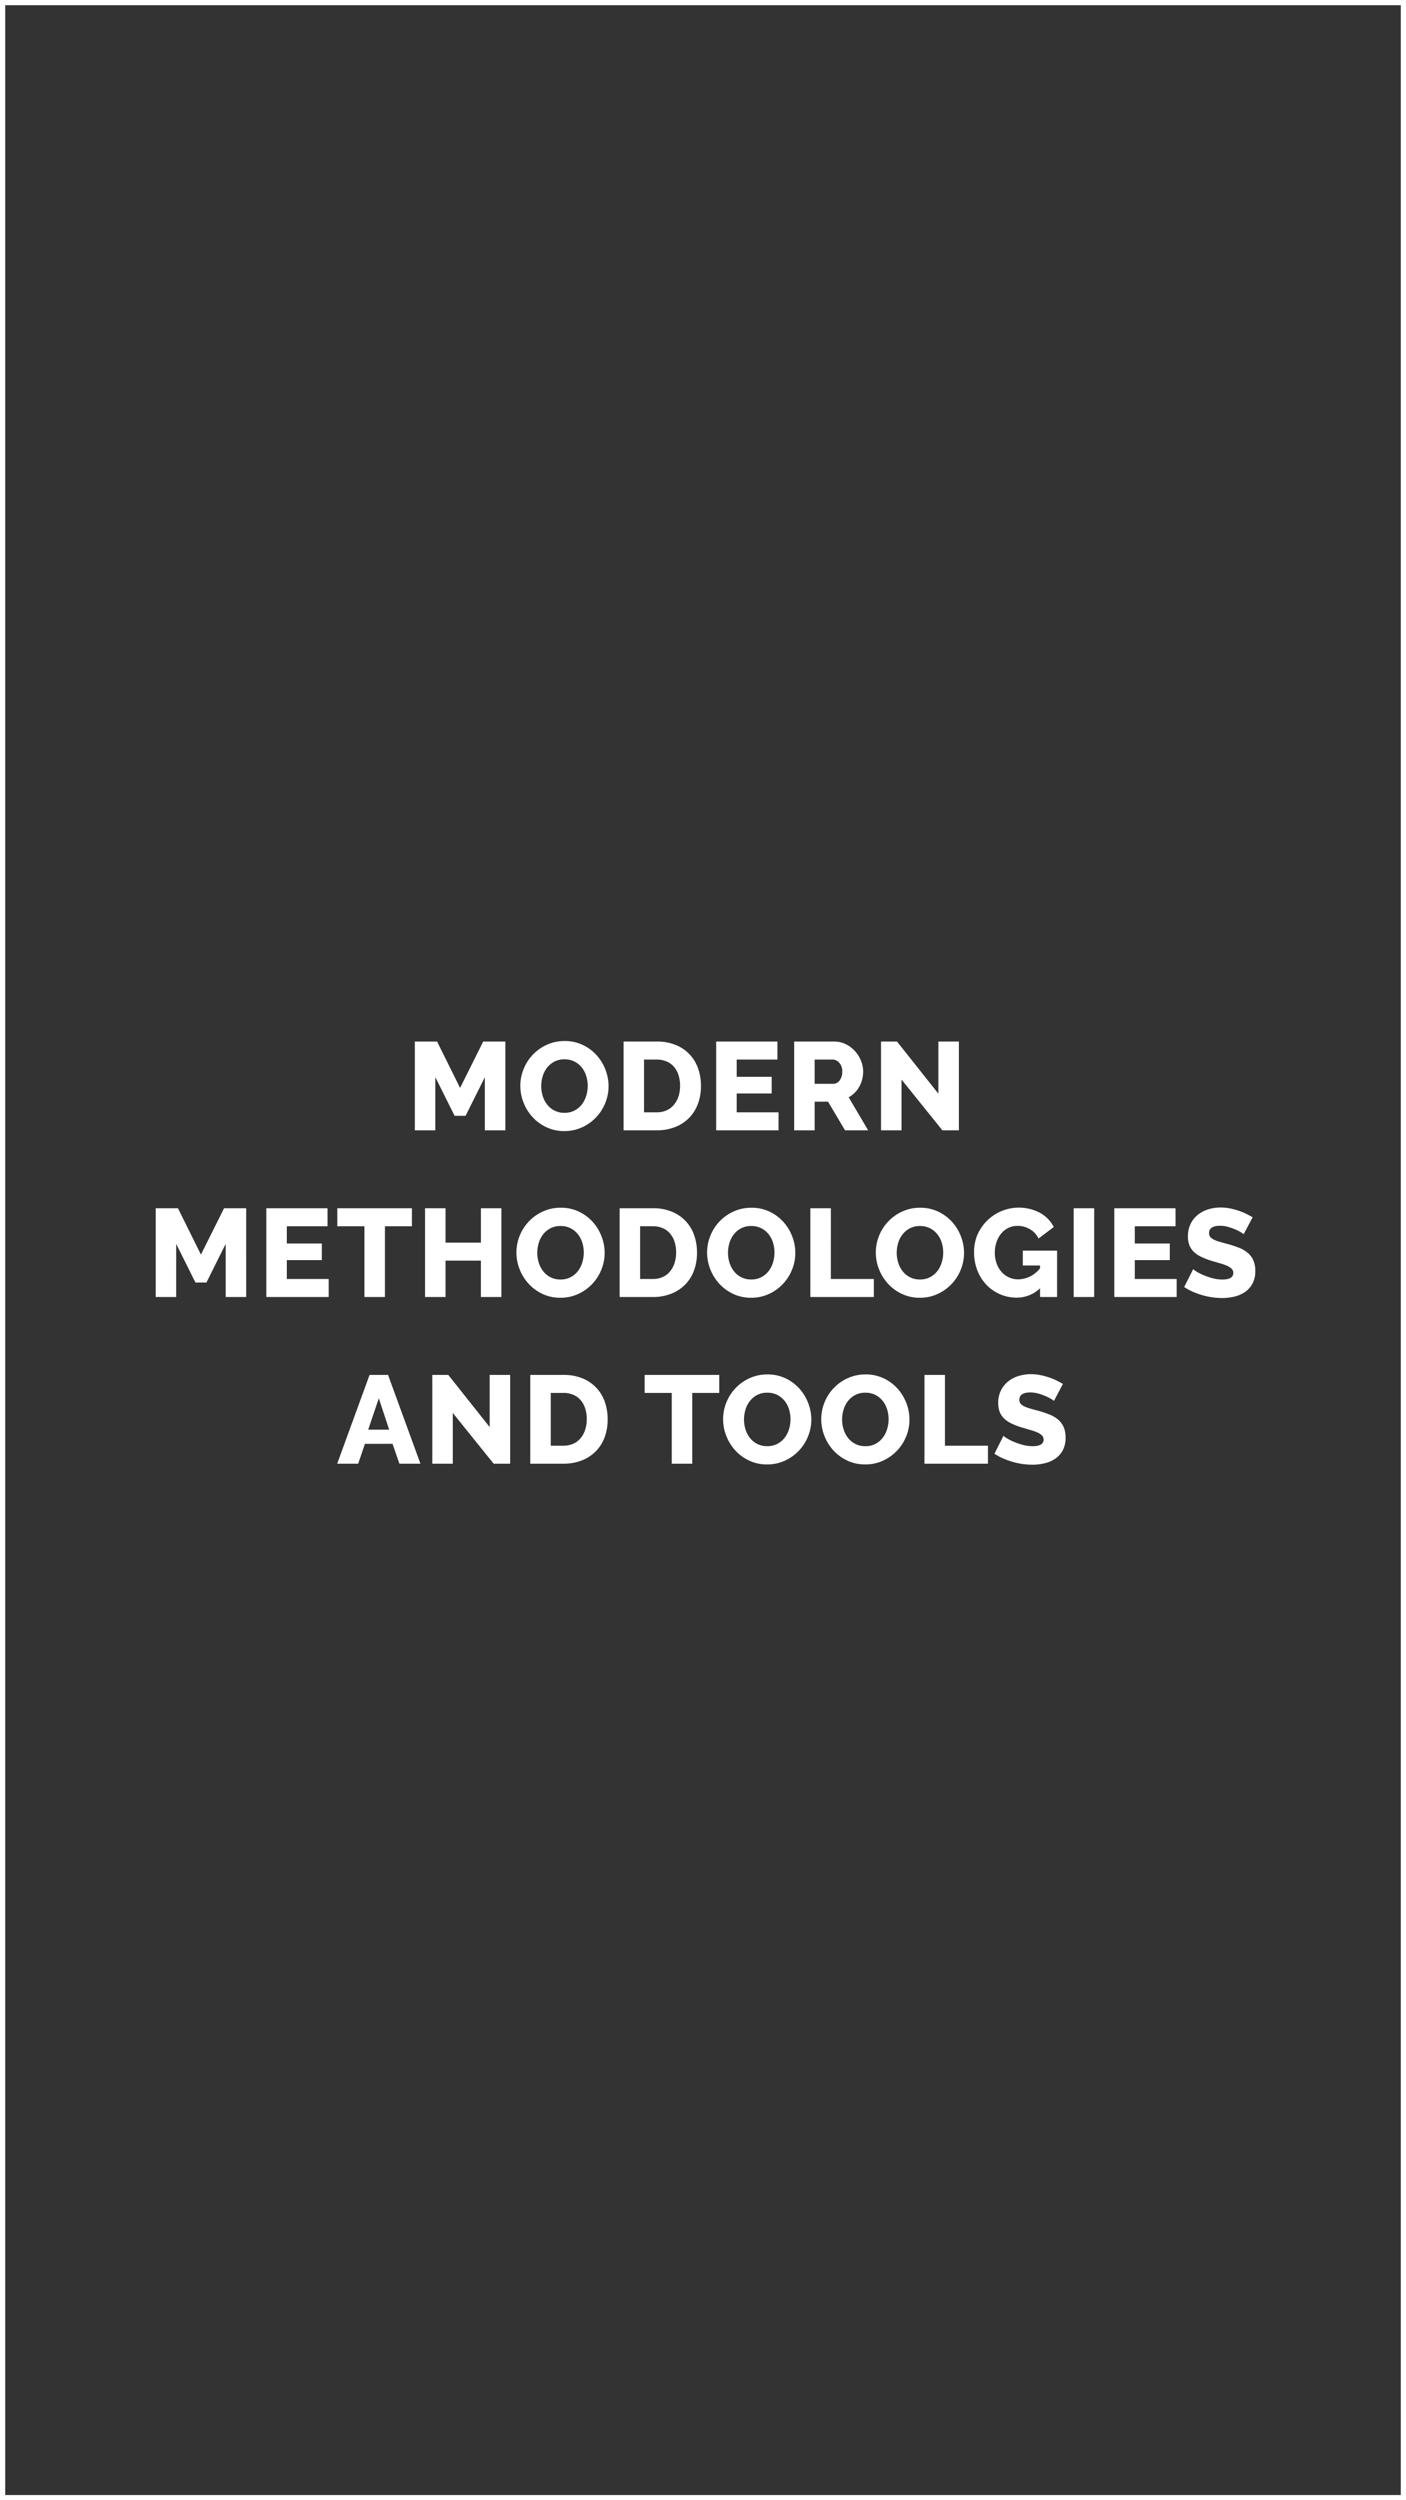 <svg xmlns="http://www.w3.org/2000/svg" width="270" height="480" viewBox="0 0 270 480"><rect x="0" y="0" width="270" height="480" fill="#333333" stroke="none"/><g transform="translate(14406 -1959)"><path d="M1,1V479H269V1H1M0,0H270V480H0Z" transform="translate(-14406 1959)" fill="#fff"/><path d="M-41.892,0V-10.2l-3.7,7.416H-47.7L-51.4-10.2V0h-3.936V-17.04h4.272l4.416,8.9,4.44-8.9h4.248V0Zm15.264.144A7.925,7.925,0,0,1-30.084-.6a8.519,8.519,0,0,1-2.664-1.956,8.91,8.91,0,0,1-1.716-2.772,8.732,8.732,0,0,1-.612-3.216,8.5,8.5,0,0,1,.636-3.24,8.639,8.639,0,0,1,1.776-2.748,8.66,8.66,0,0,1,2.7-1.9,8.149,8.149,0,0,1,3.408-.708,7.925,7.925,0,0,1,3.456.744,8.429,8.429,0,0,1,2.664,1.968,8.877,8.877,0,0,1,1.7,2.784,8.76,8.76,0,0,1,.6,3.168,8.5,8.5,0,0,1-.636,3.24,8.746,8.746,0,0,1-1.764,2.748A8.678,8.678,0,0,1-23.22-.576,8.033,8.033,0,0,1-26.628.144Zm-4.44-8.64a6.375,6.375,0,0,0,.288,1.908,5.1,5.1,0,0,0,.852,1.644,4.2,4.2,0,0,0,1.4,1.152,4.138,4.138,0,0,0,1.92.432,4.063,4.063,0,0,0,1.968-.456A4.268,4.268,0,0,0-23.244-5a5.192,5.192,0,0,0,.828-1.656,6.549,6.549,0,0,0,.276-1.884,6.375,6.375,0,0,0-.288-1.908,4.838,4.838,0,0,0-.864-1.632,4.289,4.289,0,0,0-1.4-1.128,4.162,4.162,0,0,0-1.908-.42,4.081,4.081,0,0,0-1.956.444,4.367,4.367,0,0,0-1.392,1.164,4.922,4.922,0,0,0-.84,1.644A6.549,6.549,0,0,0-31.068-8.5ZM-15.252,0V-17.04h6.36a9.407,9.407,0,0,1,3.7.672,7.612,7.612,0,0,1,2.652,1.824,7.605,7.605,0,0,1,1.608,2.7,9.948,9.948,0,0,1,.54,3.3A9.8,9.8,0,0,1-1-5.028,7.558,7.558,0,0,1-2.712-2.34,7.7,7.7,0,0,1-5.4-.612,9.553,9.553,0,0,1-8.892,0ZM-4.4-8.544A6.62,6.62,0,0,0-4.7-10.6a4.606,4.606,0,0,0-.876-1.6A3.816,3.816,0,0,0-7-13.224a4.769,4.769,0,0,0-1.9-.36h-2.424V-3.456h2.424a4.571,4.571,0,0,0,1.92-.384,3.884,3.884,0,0,0,1.4-1.068A4.854,4.854,0,0,0-4.7-6.516,6.537,6.537,0,0,0-4.4-8.544ZM14.508-3.456V0H2.532V-17.04h11.76v3.456H6.468v3.312h6.72V-7.08H6.468v3.624Zm3,3.456V-17.04h7.68a4.942,4.942,0,0,1,2.22.5,5.9,5.9,0,0,1,1.764,1.32,6.176,6.176,0,0,1,1.164,1.848,5.5,5.5,0,0,1,.42,2.088,5.982,5.982,0,0,1-.192,1.524,5.924,5.924,0,0,1-.552,1.38,5.227,5.227,0,0,1-.876,1.164,5.227,5.227,0,0,1-1.164.876L31.716,0h-4.44L24.012-5.5H21.444V0Zm3.936-8.928h3.6a1.478,1.478,0,0,0,1.2-.66,2.709,2.709,0,0,0,.5-1.692,2.38,2.38,0,0,0-.576-1.68,1.688,1.688,0,0,0-1.248-.624h-3.48Zm16.68-.816V0H34.188V-17.04H37.26L45.2-7.032V-17.04H49.14V0H45.972ZM-91.656,32V21.8l-3.7,7.416h-2.112l-3.7-7.416V32H-105.1V14.96h4.272l4.416,8.9,4.44-8.9h4.248V32Zm19.776-3.456V32H-83.856V14.96H-72.1v3.456H-79.92v3.312h6.72V24.92h-6.72v3.624ZM-55.9,18.416H-61.08V32h-3.936V18.416h-5.208V14.96H-55.9Zm17.184-3.456V32h-3.936V25.016H-49.44V32h-3.936V14.96h3.936v6.6h6.792v-6.6Zm11.328,17.184A7.925,7.925,0,0,1-30.84,31.4,8.519,8.519,0,0,1-33.5,29.444a8.91,8.91,0,0,1-1.716-2.772,8.732,8.732,0,0,1-.612-3.216,8.5,8.5,0,0,1,.636-3.24,8.639,8.639,0,0,1,1.776-2.748,8.66,8.66,0,0,1,2.7-1.9,8.149,8.149,0,0,1,3.408-.708,7.925,7.925,0,0,1,3.456.744,8.429,8.429,0,0,1,2.664,1.968,8.877,8.877,0,0,1,1.7,2.784,8.76,8.76,0,0,1,.6,3.168,8.5,8.5,0,0,1-.636,3.24,8.746,8.746,0,0,1-1.764,2.748,8.678,8.678,0,0,1-2.688,1.908A8.033,8.033,0,0,1-27.384,32.144Zm-4.44-8.64a6.375,6.375,0,0,0,.288,1.908,5.1,5.1,0,0,0,.852,1.644,4.2,4.2,0,0,0,1.4,1.152,4.138,4.138,0,0,0,1.92.432,4.063,4.063,0,0,0,1.968-.456A4.268,4.268,0,0,0-24,27a5.192,5.192,0,0,0,.828-1.656,6.549,6.549,0,0,0,.276-1.884,6.375,6.375,0,0,0-.288-1.908,4.838,4.838,0,0,0-.864-1.632,4.289,4.289,0,0,0-1.4-1.128,4.162,4.162,0,0,0-1.908-.42,4.081,4.081,0,0,0-1.956.444,4.367,4.367,0,0,0-1.392,1.164,4.922,4.922,0,0,0-.84,1.644A6.549,6.549,0,0,0-31.824,23.5ZM-16.008,32V14.96h6.36a9.407,9.407,0,0,1,3.7.672A7.612,7.612,0,0,1-3.3,17.456a7.605,7.605,0,0,1,1.608,2.7,9.948,9.948,0,0,1,.54,3.3,9.8,9.8,0,0,1-.6,3.516A7.558,7.558,0,0,1-3.468,29.66a7.7,7.7,0,0,1-2.688,1.728A9.553,9.553,0,0,1-9.648,32ZM-5.16,23.456a6.62,6.62,0,0,0-.3-2.052,4.606,4.606,0,0,0-.876-1.6,3.816,3.816,0,0,0-1.416-1.032,4.769,4.769,0,0,0-1.9-.36h-2.424V28.544h2.424a4.571,4.571,0,0,0,1.92-.384,3.884,3.884,0,0,0,1.4-1.068,4.854,4.854,0,0,0,.864-1.608A6.537,6.537,0,0,0-5.16,23.456Zm14.4,8.688A7.925,7.925,0,0,1,5.784,31.4,8.519,8.519,0,0,1,3.12,29.444,8.91,8.91,0,0,1,1.4,26.672a8.732,8.732,0,0,1-.612-3.216,8.5,8.5,0,0,1,.636-3.24A8.591,8.591,0,0,1,5.9,15.572a8.149,8.149,0,0,1,3.408-.708,7.925,7.925,0,0,1,3.456.744,8.429,8.429,0,0,1,2.664,1.968,8.877,8.877,0,0,1,1.7,2.784,8.76,8.76,0,0,1,.6,3.168,8.5,8.5,0,0,1-.636,3.24,8.623,8.623,0,0,1-4.452,4.656A8.033,8.033,0,0,1,9.24,32.144ZM4.8,23.5a6.375,6.375,0,0,0,.288,1.908,5.1,5.1,0,0,0,.852,1.644,4.2,4.2,0,0,0,1.4,1.152,4.139,4.139,0,0,0,1.92.432,4.063,4.063,0,0,0,1.968-.456A4.268,4.268,0,0,0,12.624,27a5.192,5.192,0,0,0,.828-1.656,6.549,6.549,0,0,0,.276-1.884,6.375,6.375,0,0,0-.288-1.908,4.838,4.838,0,0,0-.864-1.632,4.289,4.289,0,0,0-1.4-1.128,4.162,4.162,0,0,0-1.908-.42,4.081,4.081,0,0,0-1.956.444,4.367,4.367,0,0,0-1.392,1.164,4.922,4.922,0,0,0-.84,1.644A6.549,6.549,0,0,0,4.8,23.5ZM20.616,32V14.96h3.936V28.544h8.256V32Zm21.024.144a7.925,7.925,0,0,1-3.456-.744,8.519,8.519,0,0,1-2.664-1.956A8.91,8.91,0,0,1,33.8,26.672a8.732,8.732,0,0,1-.612-3.216,8.5,8.5,0,0,1,.636-3.24A8.591,8.591,0,0,1,38.3,15.572a8.149,8.149,0,0,1,3.408-.708,7.925,7.925,0,0,1,3.456.744,8.429,8.429,0,0,1,2.664,1.968,8.877,8.877,0,0,1,1.7,2.784,8.76,8.76,0,0,1,.6,3.168,8.5,8.5,0,0,1-.636,3.24,8.623,8.623,0,0,1-4.452,4.656A8.033,8.033,0,0,1,41.64,32.144ZM37.2,23.5a6.375,6.375,0,0,0,.288,1.908,5.1,5.1,0,0,0,.852,1.644,4.2,4.2,0,0,0,1.4,1.152,4.139,4.139,0,0,0,1.92.432,4.063,4.063,0,0,0,1.968-.456A4.268,4.268,0,0,0,45.024,27a5.192,5.192,0,0,0,.828-1.656,6.549,6.549,0,0,0,.276-1.884,6.375,6.375,0,0,0-.288-1.908,4.838,4.838,0,0,0-.864-1.632,4.289,4.289,0,0,0-1.4-1.128,4.162,4.162,0,0,0-1.908-.42,4.081,4.081,0,0,0-1.956.444,4.367,4.367,0,0,0-1.392,1.164,4.922,4.922,0,0,0-.84,1.644A6.549,6.549,0,0,0,37.2,23.5ZM64.728,30.32a6.409,6.409,0,0,1-4.488,1.8A7.971,7.971,0,0,1,54.468,29.7,8.431,8.431,0,0,1,52.7,26.924a9.513,9.513,0,0,1-.648-3.564,8.547,8.547,0,0,1,.648-3.312,8.686,8.686,0,0,1,12-4.212,6.472,6.472,0,0,1,2.664,2.724L64.44,20.768a4.19,4.19,0,0,0-1.668-1.788,4.616,4.616,0,0,0-2.364-.636,3.991,3.991,0,0,0-1.788.4,4.093,4.093,0,0,0-1.38,1.1,5.165,5.165,0,0,0-.888,1.644A6.337,6.337,0,0,0,56.04,23.5a6,6,0,0,0,.336,2.04,4.977,4.977,0,0,0,.936,1.62,4.267,4.267,0,0,0,1.428,1.068,4.311,4.311,0,0,0,1.836.384,5.417,5.417,0,0,0,4.152-2.136v-.528H61.416V23.1h6.576V32H64.728ZM71.184,32V14.96H75.12V32ZM90.96,28.544V32H78.984V14.96h11.76v3.456H82.92v3.312h6.72V24.92H82.92v3.624Zm12.864-8.592a2.393,2.393,0,0,0-.5-.36,9.5,9.5,0,0,0-1.08-.552,10.456,10.456,0,0,0-1.416-.5,5.65,5.65,0,0,0-1.536-.216q-2.112,0-2.112,1.416a1.124,1.124,0,0,0,.228.72,2.014,2.014,0,0,0,.672.516,6.206,6.206,0,0,0,1.116.42q.672.192,1.56.432a20.4,20.4,0,0,1,2.208.732,5.93,5.93,0,0,1,1.668.984,3.986,3.986,0,0,1,1.056,1.428,4.957,4.957,0,0,1,.372,2.016,5.053,5.053,0,0,1-.54,2.436,4.552,4.552,0,0,1-1.428,1.608,6.035,6.035,0,0,1-2.04.888,10.162,10.162,0,0,1-2.376.276,13.254,13.254,0,0,1-1.92-.144,13.891,13.891,0,0,1-1.92-.42,15.255,15.255,0,0,1-1.812-.66,10.136,10.136,0,0,1-1.62-.888l1.728-3.432a3.37,3.37,0,0,0,.624.456,9.349,9.349,0,0,0,1.308.672,13.359,13.359,0,0,0,1.74.6,7.3,7.3,0,0,0,1.944.264q2.088,0,2.088-1.272a1.073,1.073,0,0,0-.312-.792,2.937,2.937,0,0,0-.864-.564,9.376,9.376,0,0,0-1.308-.468q-.756-.216-1.644-.48a14.208,14.208,0,0,1-2.04-.78,5.39,5.39,0,0,1-1.428-.972,3.531,3.531,0,0,1-.84-1.272,4.681,4.681,0,0,1-.276-1.68,5.349,5.349,0,0,1,.5-2.376,5.129,5.129,0,0,1,1.368-1.74,5.954,5.954,0,0,1,2-1.068,7.963,7.963,0,0,1,2.412-.36,9.158,9.158,0,0,1,1.752.168,13.2,13.2,0,0,1,1.656.432,11.829,11.829,0,0,1,1.476.6q.684.336,1.26.672ZM-64.032,46.96h3.552L-54.264,64H-58.3l-1.32-3.816h-5.3L-66.216,64h-4.032Zm3.768,10.512-1.992-6.024-2.04,6.024Zm12.216-3.216V64h-3.936V46.96h3.072l7.944,10.008V46.96h3.936V64H-40.2ZM-33.168,64V46.96h6.36a9.407,9.407,0,0,1,3.7.672,7.612,7.612,0,0,1,2.652,1.824,7.605,7.605,0,0,1,1.608,2.7,9.948,9.948,0,0,1,.54,3.3,9.8,9.8,0,0,1-.6,3.516,7.558,7.558,0,0,1-1.716,2.688,7.7,7.7,0,0,1-2.688,1.728A9.553,9.553,0,0,1-26.808,64Zm10.848-8.544a6.62,6.62,0,0,0-.3-2.052,4.606,4.606,0,0,0-.876-1.6,3.816,3.816,0,0,0-1.416-1.032,4.769,4.769,0,0,0-1.9-.36h-2.424V60.544h2.424a4.571,4.571,0,0,0,1.92-.384,3.884,3.884,0,0,0,1.4-1.068,4.854,4.854,0,0,0,.864-1.608A6.537,6.537,0,0,0-22.32,55.456Zm25.44-5.04H-2.064V64H-6V50.416h-5.208V46.96H3.12Zm9.192,13.728A7.925,7.925,0,0,1,8.856,63.4a8.519,8.519,0,0,1-2.664-1.956,8.91,8.91,0,0,1-1.716-2.772,8.732,8.732,0,0,1-.612-3.216,8.5,8.5,0,0,1,.636-3.24,8.591,8.591,0,0,1,4.476-4.644,8.149,8.149,0,0,1,3.408-.708,7.925,7.925,0,0,1,3.456.744A8.429,8.429,0,0,1,18.5,49.576a8.877,8.877,0,0,1,1.7,2.784,8.76,8.76,0,0,1,.6,3.168,8.5,8.5,0,0,1-.636,3.24,8.623,8.623,0,0,1-4.452,4.656A8.033,8.033,0,0,1,12.312,64.144ZM7.872,55.5a6.375,6.375,0,0,0,.288,1.908,5.1,5.1,0,0,0,.852,1.644,4.2,4.2,0,0,0,1.4,1.152,4.139,4.139,0,0,0,1.92.432,4.063,4.063,0,0,0,1.968-.456A4.268,4.268,0,0,0,15.7,59a5.192,5.192,0,0,0,.828-1.656,6.549,6.549,0,0,0,.276-1.884,6.375,6.375,0,0,0-.288-1.908,4.838,4.838,0,0,0-.864-1.632,4.289,4.289,0,0,0-1.4-1.128,4.162,4.162,0,0,0-1.908-.42,4.081,4.081,0,0,0-1.956.444,4.367,4.367,0,0,0-1.392,1.164,4.922,4.922,0,0,0-.84,1.644A6.549,6.549,0,0,0,7.872,55.5Zm23.28,8.64A7.925,7.925,0,0,1,27.7,63.4a8.519,8.519,0,0,1-2.664-1.956,8.91,8.91,0,0,1-1.716-2.772,8.732,8.732,0,0,1-.612-3.216,8.5,8.5,0,0,1,.636-3.24,8.591,8.591,0,0,1,4.476-4.644,8.149,8.149,0,0,1,3.408-.708,7.925,7.925,0,0,1,3.456.744,8.429,8.429,0,0,1,2.664,1.968,8.877,8.877,0,0,1,1.7,2.784,8.76,8.76,0,0,1,.6,3.168,8.5,8.5,0,0,1-.636,3.24,8.623,8.623,0,0,1-4.452,4.656A8.033,8.033,0,0,1,31.152,64.144Zm-4.44-8.64A6.375,6.375,0,0,0,27,57.412a5.1,5.1,0,0,0,.852,1.644,4.2,4.2,0,0,0,1.4,1.152,4.139,4.139,0,0,0,1.92.432,4.063,4.063,0,0,0,1.968-.456A4.268,4.268,0,0,0,34.536,59a5.192,5.192,0,0,0,.828-1.656,6.549,6.549,0,0,0,.276-1.884,6.375,6.375,0,0,0-.288-1.908,4.838,4.838,0,0,0-.864-1.632,4.289,4.289,0,0,0-1.4-1.128,4.162,4.162,0,0,0-1.908-.42,4.081,4.081,0,0,0-1.956.444,4.367,4.367,0,0,0-1.392,1.164,4.922,4.922,0,0,0-.84,1.644A6.549,6.549,0,0,0,26.712,55.5ZM42.528,64V46.96h3.936V60.544H54.72V64ZM67.392,51.952a2.392,2.392,0,0,0-.5-.36,9.5,9.5,0,0,0-1.08-.552,10.456,10.456,0,0,0-1.416-.5,5.65,5.65,0,0,0-1.536-.216q-2.112,0-2.112,1.416a1.124,1.124,0,0,0,.228.72,2.014,2.014,0,0,0,.672.516,6.206,6.206,0,0,0,1.116.42q.672.192,1.56.432a20.4,20.4,0,0,1,2.208.732,5.93,5.93,0,0,1,1.668.984,3.986,3.986,0,0,1,1.056,1.428,4.957,4.957,0,0,1,.372,2.016,5.053,5.053,0,0,1-.54,2.436,4.552,4.552,0,0,1-1.428,1.608,6.035,6.035,0,0,1-2.04.888,10.163,10.163,0,0,1-2.376.276,13.254,13.254,0,0,1-1.92-.144,13.891,13.891,0,0,1-1.92-.42,15.255,15.255,0,0,1-1.812-.66,10.135,10.135,0,0,1-1.62-.888L57.7,58.648a3.37,3.37,0,0,0,.624.456,9.349,9.349,0,0,0,1.308.672,13.359,13.359,0,0,0,1.74.6,7.3,7.3,0,0,0,1.944.264q2.088,0,2.088-1.272a1.073,1.073,0,0,0-.312-.792,2.937,2.937,0,0,0-.864-.564,9.376,9.376,0,0,0-1.308-.468q-.756-.216-1.644-.48a14.207,14.207,0,0,1-2.04-.78,5.39,5.39,0,0,1-1.428-.972,3.531,3.531,0,0,1-.84-1.272,4.681,4.681,0,0,1-.276-1.68,5.349,5.349,0,0,1,.5-2.376,5.129,5.129,0,0,1,1.368-1.74,5.954,5.954,0,0,1,2-1.068,7.963,7.963,0,0,1,2.412-.36,9.158,9.158,0,0,1,1.752.168,13.2,13.2,0,0,1,1.656.432,11.829,11.829,0,0,1,1.476.6q.684.336,1.26.672Z" transform="translate(-14271 2176)" fill="#fff"/></g></svg>